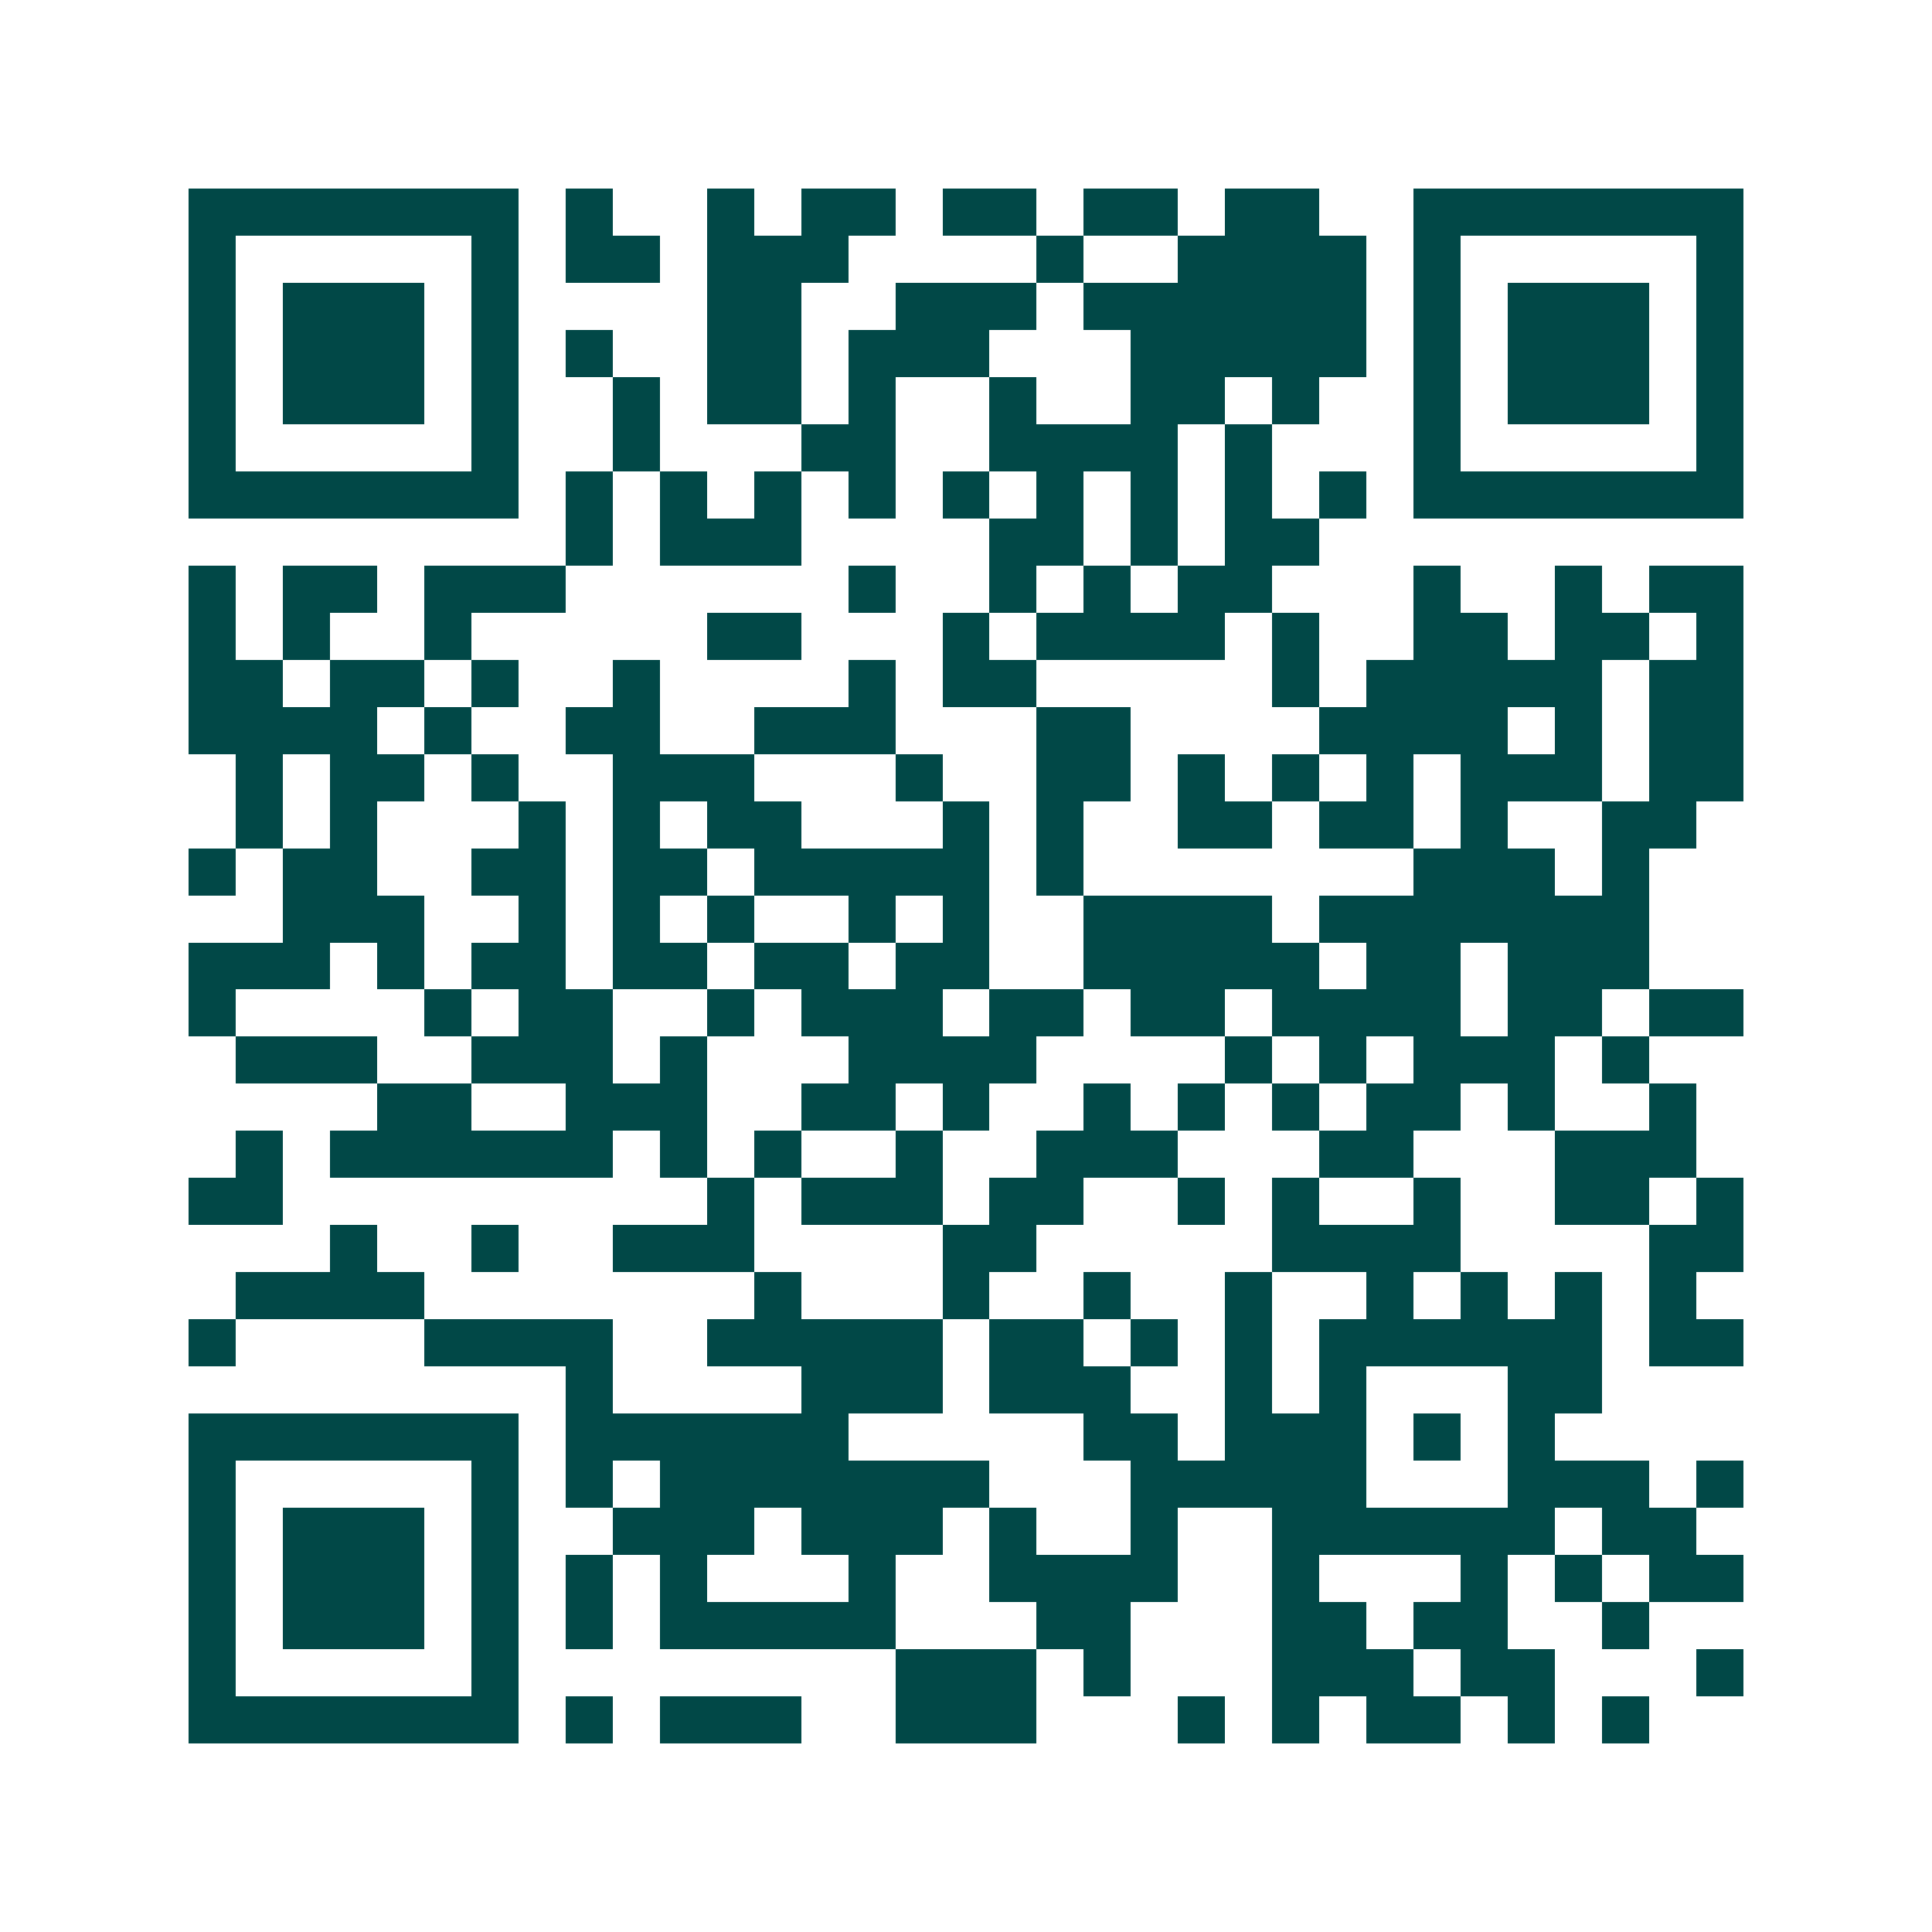 <svg xmlns="http://www.w3.org/2000/svg" width="200" height="200" viewBox="0 0 41 41" shape-rendering="crispEdges"><path fill="#ffffff" d="M0 0h41v41H0z"/><path stroke="#014847" d="M4 4.5h7m1 0h1m2 0h1m1 0h2m1 0h2m1 0h2m1 0h2m2 0h7M4 5.5h1m5 0h1m1 0h2m1 0h3m4 0h1m2 0h4m1 0h1m5 0h1M4 6.5h1m1 0h3m1 0h1m4 0h2m2 0h3m1 0h6m1 0h1m1 0h3m1 0h1M4 7.5h1m1 0h3m1 0h1m1 0h1m2 0h2m1 0h3m3 0h5m1 0h1m1 0h3m1 0h1M4 8.5h1m1 0h3m1 0h1m2 0h1m1 0h2m1 0h1m2 0h1m2 0h2m1 0h1m2 0h1m1 0h3m1 0h1M4 9.5h1m5 0h1m2 0h1m3 0h2m2 0h4m1 0h1m3 0h1m5 0h1M4 10.5h7m1 0h1m1 0h1m1 0h1m1 0h1m1 0h1m1 0h1m1 0h1m1 0h1m1 0h1m1 0h7M12 11.5h1m1 0h3m4 0h2m1 0h1m1 0h2M4 12.5h1m1 0h2m1 0h3m6 0h1m2 0h1m1 0h1m1 0h2m3 0h1m2 0h1m1 0h2M4 13.5h1m1 0h1m2 0h1m5 0h2m3 0h1m1 0h4m1 0h1m2 0h2m1 0h2m1 0h1M4 14.5h2m1 0h2m1 0h1m2 0h1m4 0h1m1 0h2m5 0h1m1 0h5m1 0h2M4 15.5h4m1 0h1m2 0h2m2 0h3m3 0h2m4 0h4m1 0h1m1 0h2M5 16.5h1m1 0h2m1 0h1m2 0h3m3 0h1m2 0h2m1 0h1m1 0h1m1 0h1m1 0h3m1 0h2M5 17.5h1m1 0h1m3 0h1m1 0h1m1 0h2m3 0h1m1 0h1m2 0h2m1 0h2m1 0h1m2 0h2M4 18.5h1m1 0h2m2 0h2m1 0h2m1 0h5m1 0h1m7 0h3m1 0h1M6 19.5h3m2 0h1m1 0h1m1 0h1m2 0h1m1 0h1m2 0h4m1 0h7M4 20.5h3m1 0h1m1 0h2m1 0h2m1 0h2m1 0h2m2 0h5m1 0h2m1 0h3M4 21.5h1m4 0h1m1 0h2m2 0h1m1 0h3m1 0h2m1 0h2m1 0h4m1 0h2m1 0h2M5 22.5h3m2 0h3m1 0h1m3 0h4m4 0h1m1 0h1m1 0h3m1 0h1M8 23.5h2m2 0h3m2 0h2m1 0h1m2 0h1m1 0h1m1 0h1m1 0h2m1 0h1m2 0h1M5 24.5h1m1 0h6m1 0h1m1 0h1m2 0h1m2 0h3m3 0h2m3 0h3M4 25.5h2m9 0h1m1 0h3m1 0h2m2 0h1m1 0h1m2 0h1m2 0h2m1 0h1M7 26.5h1m2 0h1m2 0h3m4 0h2m5 0h4m4 0h2M5 27.5h4m7 0h1m3 0h1m2 0h1m2 0h1m2 0h1m1 0h1m1 0h1m1 0h1M4 28.5h1m4 0h4m2 0h5m1 0h2m1 0h1m1 0h1m1 0h6m1 0h2M12 29.5h1m4 0h3m1 0h3m2 0h1m1 0h1m3 0h2M4 30.5h7m1 0h6m5 0h2m1 0h3m1 0h1m1 0h1M4 31.5h1m5 0h1m1 0h1m1 0h7m3 0h5m3 0h3m1 0h1M4 32.5h1m1 0h3m1 0h1m2 0h3m1 0h3m1 0h1m2 0h1m2 0h6m1 0h2M4 33.5h1m1 0h3m1 0h1m1 0h1m1 0h1m3 0h1m2 0h4m2 0h1m3 0h1m1 0h1m1 0h2M4 34.5h1m1 0h3m1 0h1m1 0h1m1 0h5m3 0h2m3 0h2m1 0h2m2 0h1M4 35.5h1m5 0h1m8 0h3m1 0h1m3 0h3m1 0h2m3 0h1M4 36.5h7m1 0h1m1 0h3m2 0h3m3 0h1m1 0h1m1 0h2m1 0h1m1 0h1"/></svg>
